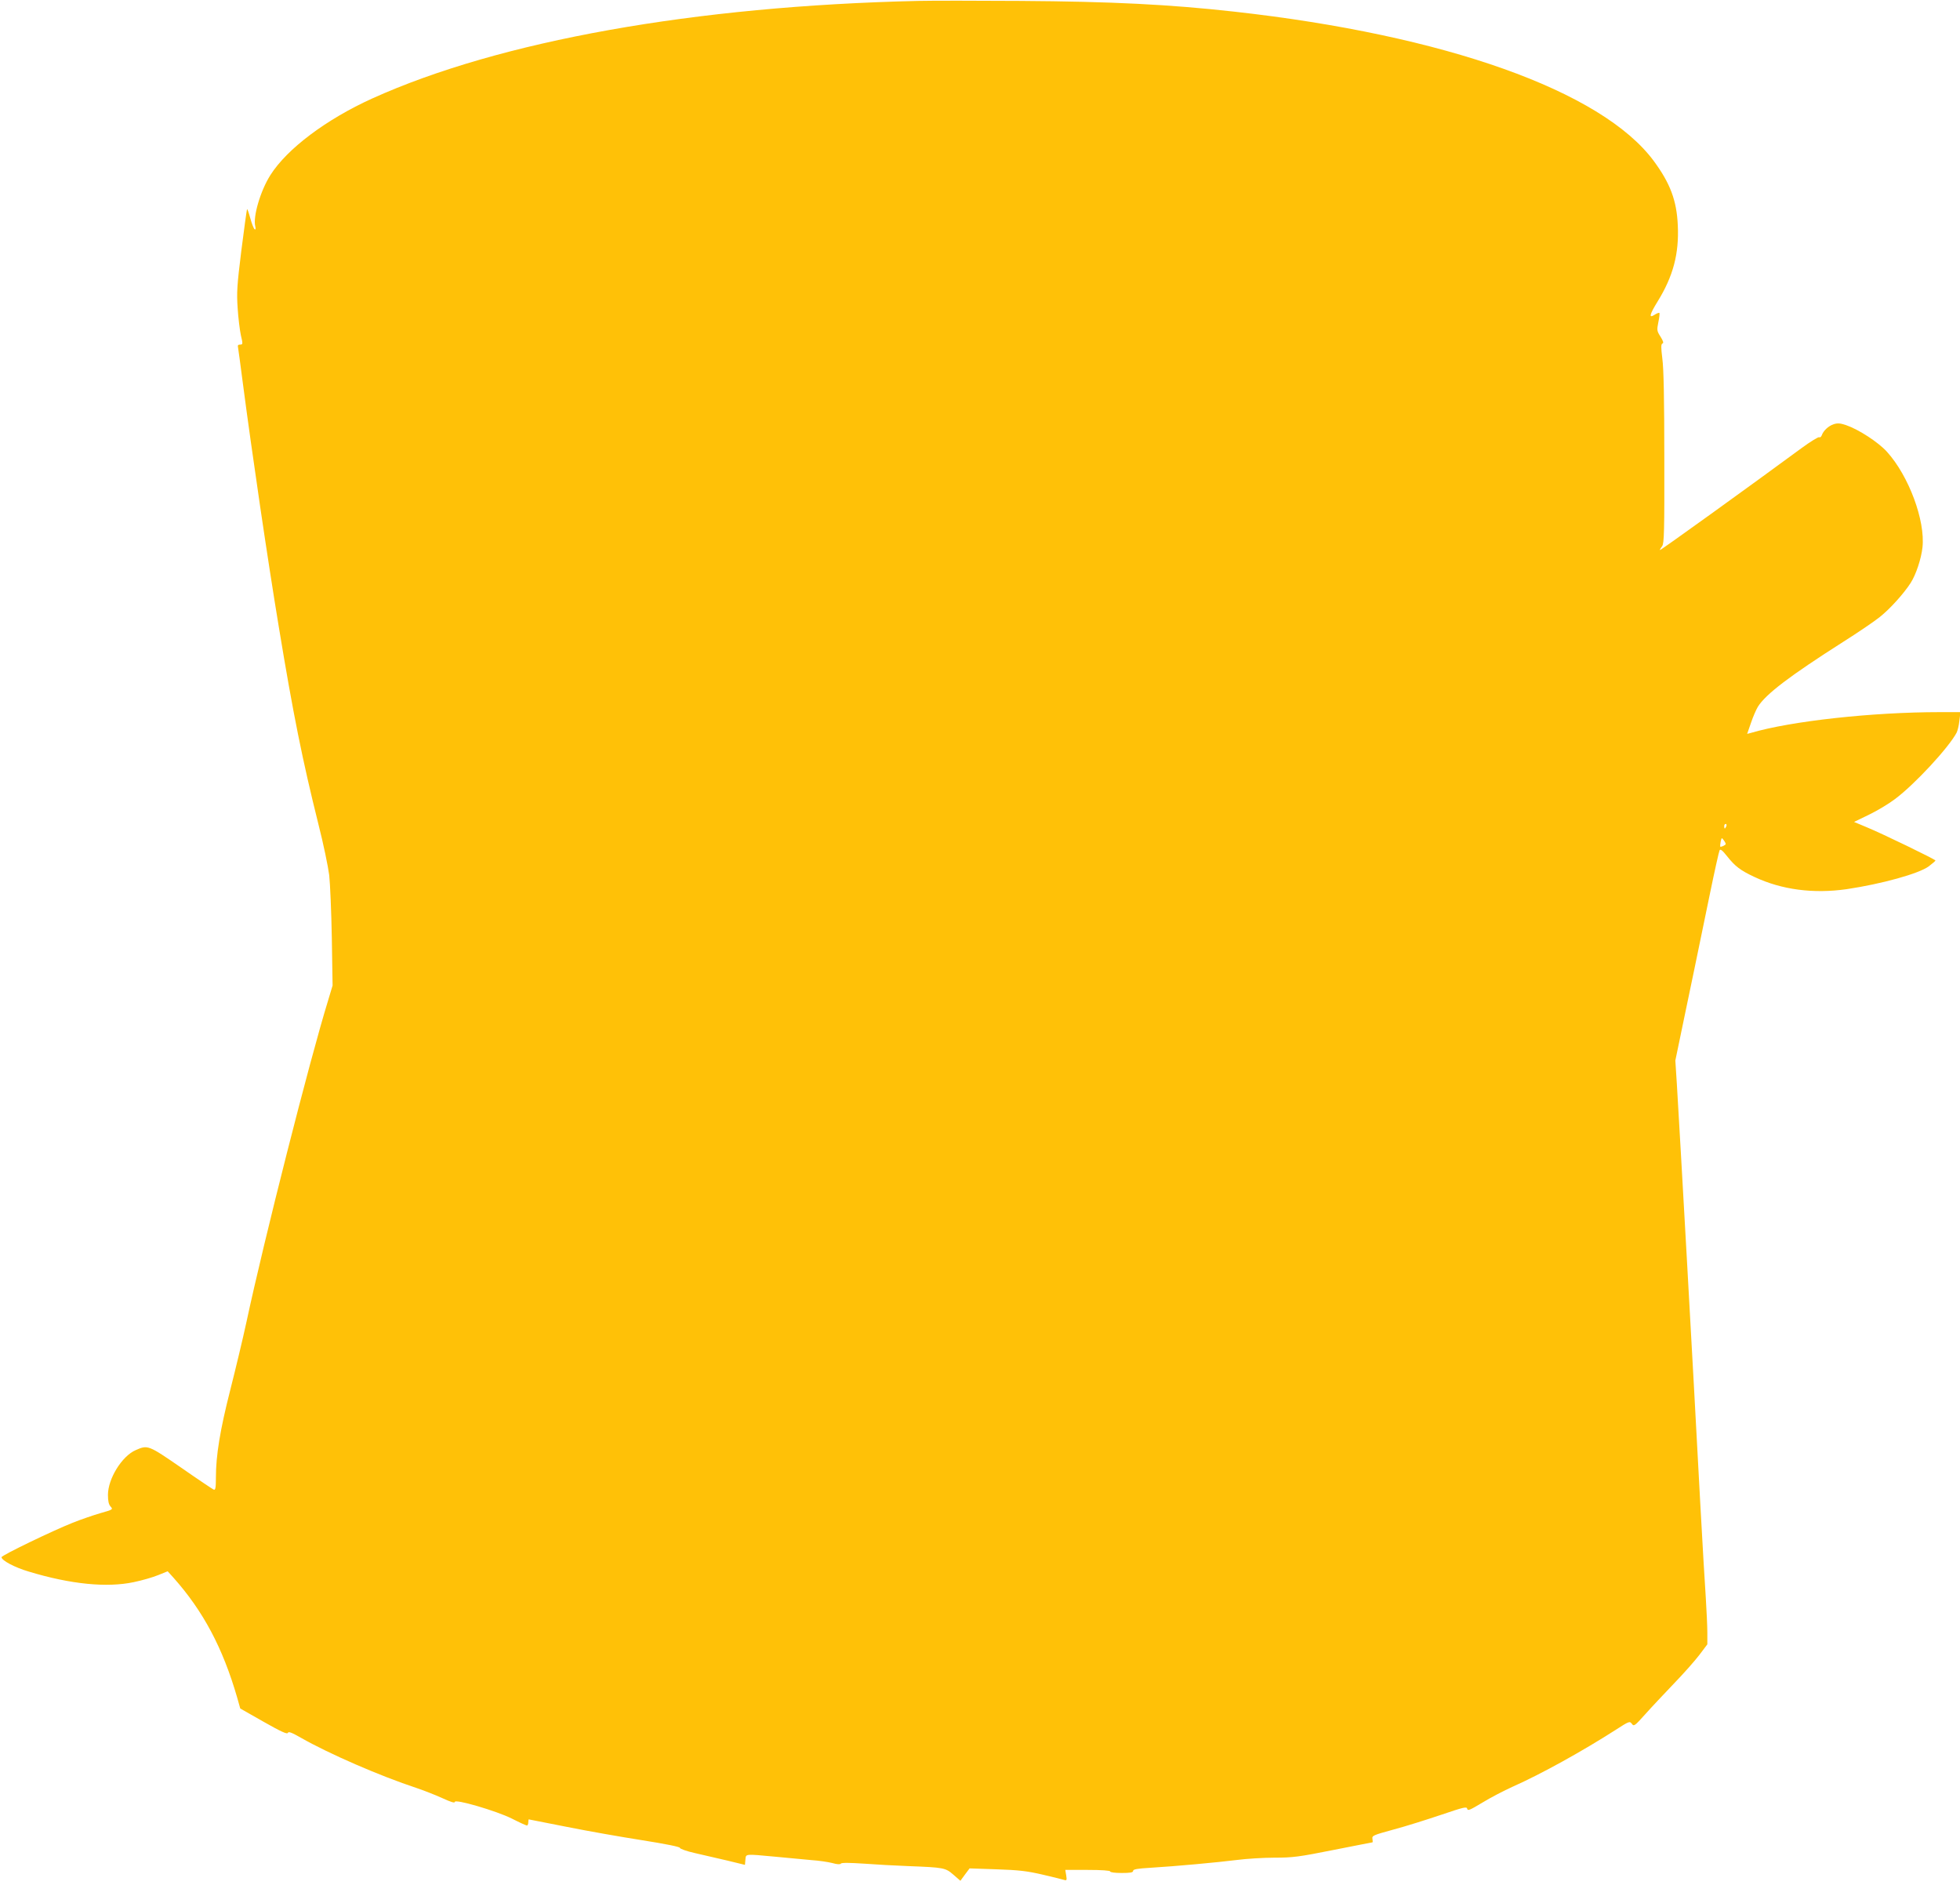 <?xml version="1.0" standalone="no"?>
<!DOCTYPE svg PUBLIC "-//W3C//DTD SVG 20010904//EN"
 "http://www.w3.org/TR/2001/REC-SVG-20010904/DTD/svg10.dtd">
<svg version="1.0" xmlns="http://www.w3.org/2000/svg"
 width="1280pt" height="1231pt" viewBox="0 0 1280 1231"
 preserveAspectRatio="xMidYMid meet">
<g transform="translate(0,1231) scale(0.1,-0.1)"
fill="#ffc107" stroke="none">
<path d="M5995 12304 c-1457 -33 -2732 -261 -3564 -637 -300 -136 -556 -328
-665 -500 -65 -102 -115 -272 -99 -335 4 -16 2 -23 -4 -19 -6 4 -19 37 -29 74
-10 36 -19 62 -21 56 -2 -6 -19 -127 -37 -270 -28 -226 -31 -272 -24 -375 4
-64 14 -144 21 -177 14 -58 13 -61 -5 -61 -14 0 -17 -5 -13 -22 2 -13 16 -113
30 -223 61 -467 164 -1166 236 -1600 94 -570 154 -868 258 -1285 33 -129 64
-280 71 -335 6 -55 14 -240 17 -410 l5 -310 -30 -100 c-120 -389 -417 -1558
-532 -2095 -23 -107 -71 -307 -106 -445 -67 -263 -94 -429 -94 -572 0 -68 -3
-84 -14 -80 -7 3 -103 67 -212 143 -216 149 -219 150 -298 115 -90 -39 -181
-187 -181 -292 0 -40 5 -63 17 -76 17 -19 16 -20 -65 -43 -45 -13 -127 -41
-182 -63 -131 -52 -465 -213 -465 -225 0 -21 86 -67 178 -94 274 -83 510 -106
685 -69 54 11 126 32 160 46 l62 25 38 -42 c194 -218 322 -458 416 -783 l20
-71 153 -87 c113 -64 154 -83 158 -72 4 10 24 3 85 -32 184 -105 518 -250 755
-328 47 -16 122 -45 168 -66 54 -25 82 -34 82 -25 0 21 271 -58 373 -109 49
-25 93 -45 98 -45 5 0 9 9 9 20 0 11 2 20 3 20 2 0 114 -22 249 -49 135 -27
356 -66 491 -87 157 -25 247 -43 247 -50 0 -6 44 -22 98 -34 53 -12 149 -34
212 -49 l115 -28 3 34 c4 39 -7 38 198 19 82 -8 187 -18 234 -22 47 -3 107
-12 135 -19 31 -9 52 -10 56 -4 4 7 57 6 150 0 79 -6 209 -13 289 -16 235 -9
244 -11 296 -56 l46 -40 30 41 30 40 176 -6 c146 -5 199 -11 302 -35 69 -16
133 -32 142 -35 14 -4 16 0 11 30 l-6 36 147 0 c91 0 146 -4 146 -10 0 -6 32
-10 75 -10 57 0 75 3 75 14 0 10 27 15 113 20 167 10 437 35 565 51 62 8 173
15 245 15 119 0 159 5 384 50 138 27 253 50 256 50 2 0 2 10 0 22 -4 22 4 25
139 62 79 21 218 65 310 96 148 50 167 55 170 39 3 -15 18 -8 98 40 52 32 142
79 200 105 185 82 455 232 669 369 90 58 94 60 108 41 13 -18 18 -15 86 61 39
44 124 134 187 200 64 66 139 151 168 189 l52 69 0 76 c0 42 -5 144 -10 226
-6 83 -22 359 -36 615 -50 940 -130 2360 -153 2740 l-10 155 55 265 c57 271
71 341 170 820 31 151 60 281 64 288 5 10 19 -1 49 -39 52 -66 88 -93 178
-135 178 -84 386 -111 603 -80 228 34 471 101 536 149 24 18 43 35 44 38 0 7
-348 176 -453 219 l-79 33 99 48 c54 26 130 72 168 101 129 96 351 336 403
434 6 12 15 47 18 78 l7 56 -134 0 c-440 0 -972 -58 -1236 -136 l-23 -6 25 72
c13 39 34 87 45 105 51 82 207 201 559 425 95 60 201 132 237 161 67 53 157
153 202 223 35 55 69 158 77 232 19 174 -89 466 -232 624 -57 63 -185 146
-267 174 -38 13 -56 14 -81 6 -34 -11 -68 -43 -78 -73 -4 -10 -11 -15 -17 -12
-5 3 -56 -28 -112 -69 -340 -250 -928 -674 -928 -668 0 4 7 16 15 26 13 17 15
102 14 575 0 379 -4 586 -13 650 -9 74 -9 94 1 98 9 3 5 16 -13 45 -24 37 -24
43 -14 94 7 31 9 58 7 61 -3 2 -17 -3 -31 -12 -40 -26 -34 0 19 86 102 165
141 313 132 498 -7 162 -50 275 -157 420 -339 458 -1364 822 -2740 975 -421
47 -800 66 -1395 70 -286 2 -587 2 -670 0z m5279 -5389 c-4 -8 -8 -15 -10 -15
-2 0 -4 7 -4 15 0 8 4 15 10 15 5 0 7 -7 4 -15z m-4 -116 c0 -7 -31 -22 -36
-17 -1 2 0 16 3 32 6 27 7 28 19 11 8 -10 14 -22 14 -26z"/>
</g>
</svg>
